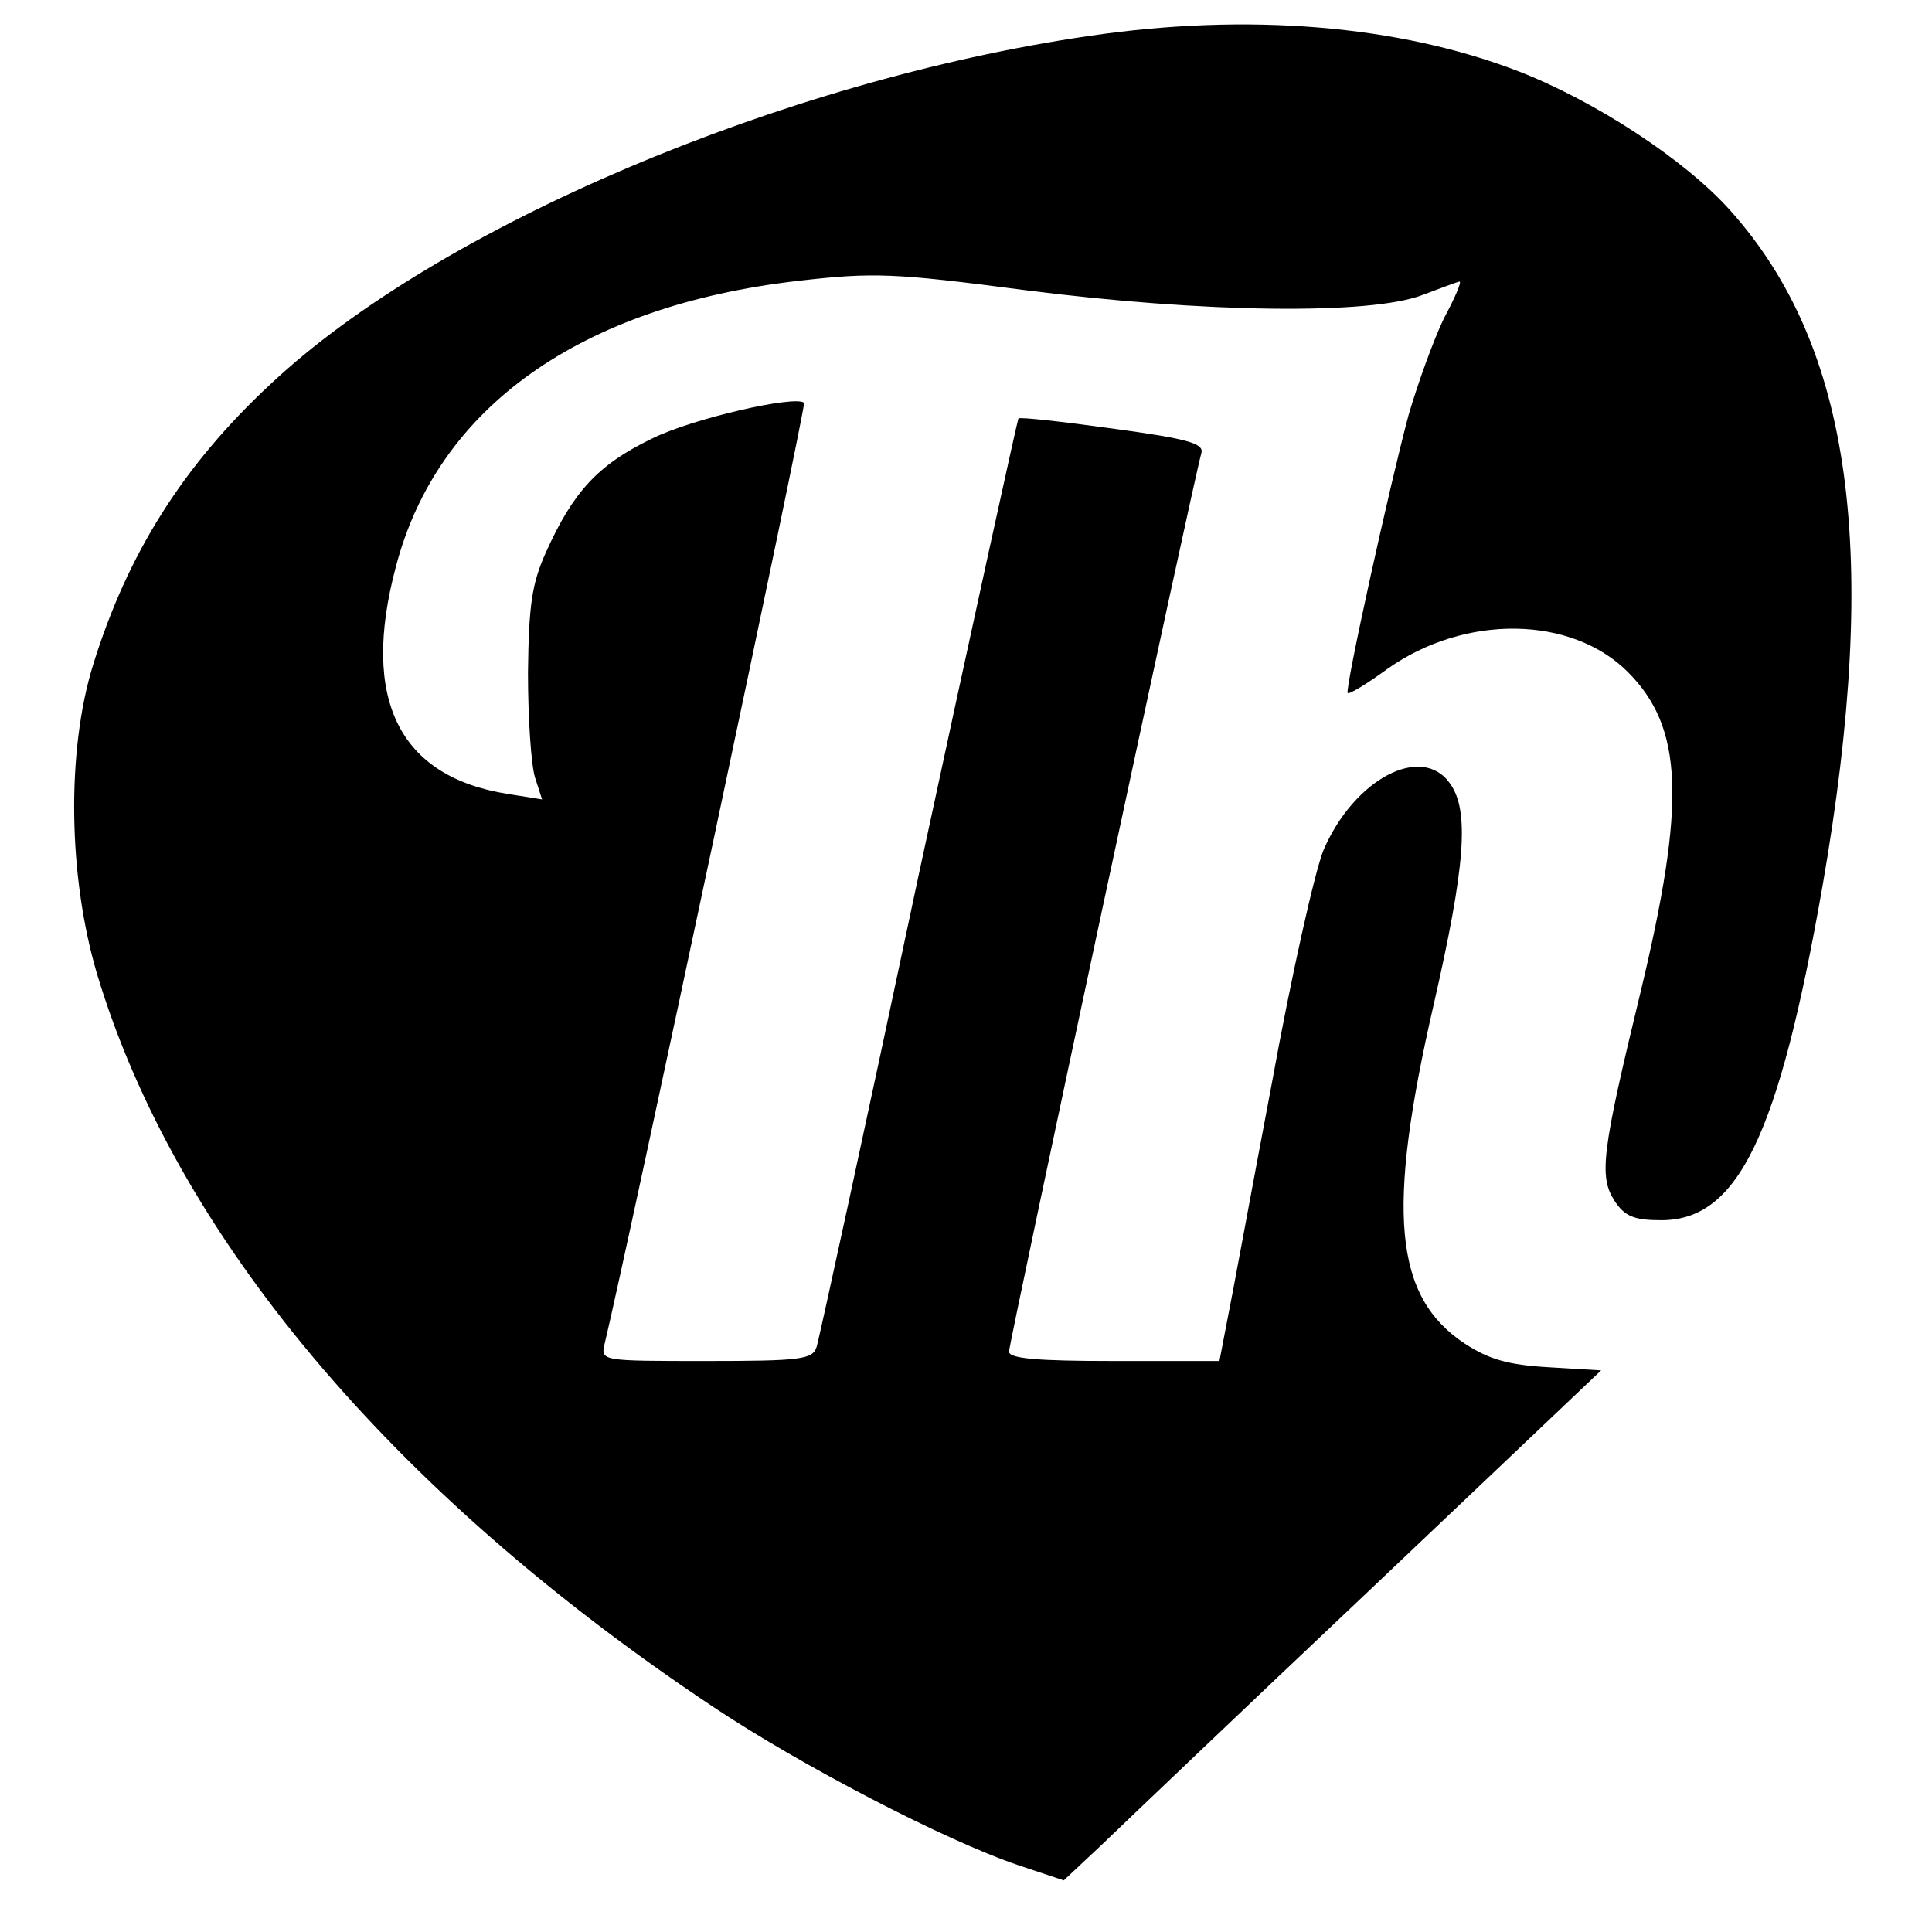 <?xml version="1.0" standalone="no"?>
<!DOCTYPE svg PUBLIC "-//W3C//DTD SVG 20010904//EN"
 "http://www.w3.org/TR/2001/REC-SVG-20010904/DTD/svg10.dtd">
<svg version="1.0" xmlns="http://www.w3.org/2000/svg"
 width="247pt" height="247pt" viewBox="0 0 247 247"
 preserveAspectRatio="xMidYMid meet">
<g transform="translate(0,247) scale(0.1,-0.1)"
fill="#000000" stroke="none">
<path d="M1392 2424 c-391 -57 -832 -244 -1046 -445 -112 -104 -183 -217 -227
-359 -34 -110 -32 -270 5 -395 100 -333 374 -661 786 -936 112 -75 298 -172
393 -204 l57 -19 48 45 c26 25 180 172 343 326 l296 281 -67 4 c-52 3 -76 10
-107 30 -91 60 -101 169 -40 434 40 175 46 247 21 282 -36 52 -123 6 -162 -85
-11 -27 -41 -160 -66 -298 -26 -137 -51 -274 -57 -303 l-10 -52 -135 0 c-97 0
-134 3 -134 12 0 11 236 1115 246 1149 3 12 -17 18 -113 31 -65 9 -119 15
-121 13 -1 -1 -59 -265 -128 -586 -68 -321 -127 -592 -130 -601 -5 -16 -20
-18 -141 -18 -135 0 -135 0 -130 22 30 125 258 1200 255 1203 -11 10 -143 -20
-195 -46 -68 -33 -100 -67 -135 -145 -18 -40 -22 -67 -23 -154 0 -58 4 -118 9
-134 l9 -28 -44 7 c-139 22 -188 121 -143 290 53 204 236 334 515 366 96 11
122 10 290 -12 227 -29 441 -32 508 -6 24 9 45 17 47 17 3 0 -6 -21 -20 -47
-13 -27 -33 -82 -45 -123 -24 -89 -82 -352 -78 -356 2 -2 25 12 51 31 99 70
235 68 307 -4 71 -71 75 -166 16 -411 -49 -202 -53 -234 -33 -265 13 -20 25
-25 60 -25 98 0 150 108 206 427 74 426 38 690 -118 864 -58 65 -173 140 -271
178 -153 59 -346 75 -549 45z"/>
</g>
</svg>
